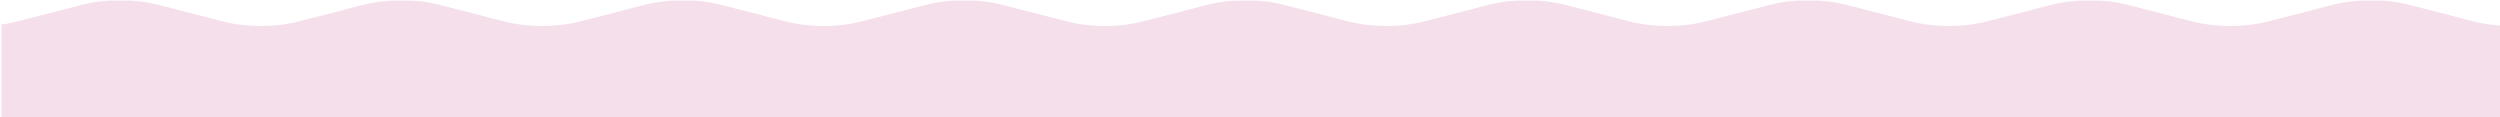 <?xml version="1.0" encoding="UTF-8" standalone="no"?>
<!DOCTYPE svg PUBLIC "-//W3C//DTD SVG 1.1//EN" "http://www.w3.org/Graphics/SVG/1.1/DTD/svg11.dtd">
<svg width="100%" height="100%" viewBox="0 0 640 30" version="1.1" xmlns="http://www.w3.org/2000/svg" xmlns:xlink="http://www.w3.org/1999/xlink" xml:space="preserve" xmlns:serif="http://www.serif.com/" style="fill-rule:evenodd;clip-rule:evenodd;stroke-linejoin:round;stroke-miterlimit:2;">
    <g transform="matrix(1,0,0,1,-500,-1600)">
        <g id="line_wave_0" transform="matrix(1.23,0,0,0.189,-1104.47,1500.48)">
            <rect x="1304.75" y="527.419" width="520.448" height="158.988" style="fill:none;"/>
            <clipPath id="_clip1">
                <rect x="1304.75" y="527.419" width="520.448" height="158.988"/>
            </clipPath>
            <g clip-path="url(#_clip1)">
                <g transform="matrix(0.462,0,0,1.473,-186.074,-1539.49)">
                    <path d="M3090.6,1426.52C3096.41,1426.46 3102.22,1425.04 3107.51,1422.25L3136.35,1407.09C3147.16,1401.4 3160.08,1401.4 3170.89,1407.09L3199.72,1422.25C3210.53,1427.94 3223.45,1427.94 3234.26,1422.25L3263.09,1407.09C3273.9,1401.4 3286.82,1401.4 3297.63,1407.09L3326.46,1422.25C3337.28,1427.94 3350.19,1427.94 3361.01,1422.25L3389.84,1407.09C3400.65,1401.4 3413.57,1401.4 3424.38,1407.09L3453.21,1422.25C3464.02,1427.94 3476.94,1427.94 3487.75,1422.25L3516.58,1407.09C3527.4,1401.4 3540.31,1401.4 3551.13,1407.09L3579.96,1422.25C3590.77,1427.94 3603.69,1427.94 3614.5,1422.25L3643.33,1407.09C3654.14,1401.4 3667.06,1401.4 3677.87,1407.09L3706.7,1422.25C3717.52,1427.94 3730.43,1427.94 3741.25,1422.25L3770.08,1407.09C3780.89,1401.4 3793.81,1401.4 3804.62,1407.09L3833.45,1422.25C3844.26,1427.94 3857.18,1427.94 3867.99,1422.25L3896.82,1407.09C3907.64,1401.4 3920.55,1401.4 3931.37,1407.09L3960.2,1422.25C3971.01,1427.94 3983.93,1427.94 3994.74,1422.25L4023.57,1407.09C4034.38,1401.4 4047.3,1401.4 4058.11,1407.09L4086.94,1422.25C4097.76,1427.94 4110.67,1427.94 4121.48,1422.25L4150.32,1407.09C4161.13,1401.4 4174.05,1401.4 4184.86,1407.09L4213.69,1422.25C4224.5,1427.94 4237.42,1427.94 4248.23,1422.25L4277.06,1407.09C4287.88,1401.4 4300.79,1401.4 4311.61,1407.09L4340.44,1422.25C4351.25,1427.94 4364.17,1427.94 4374.98,1422.25L4403.81,1407.09C4414.62,1401.4 4427.54,1401.4 4438.35,1407.09L4467.18,1422.25C4472.48,1425.04 4478.28,1426.46 4484.09,1426.52L4484.09,1649.31L3090.6,1649.31L3090.6,1426.52Z" style="fill:rgb(244,223,235);"/>
                </g>
            </g>
        </g>
    </g>
</svg>
